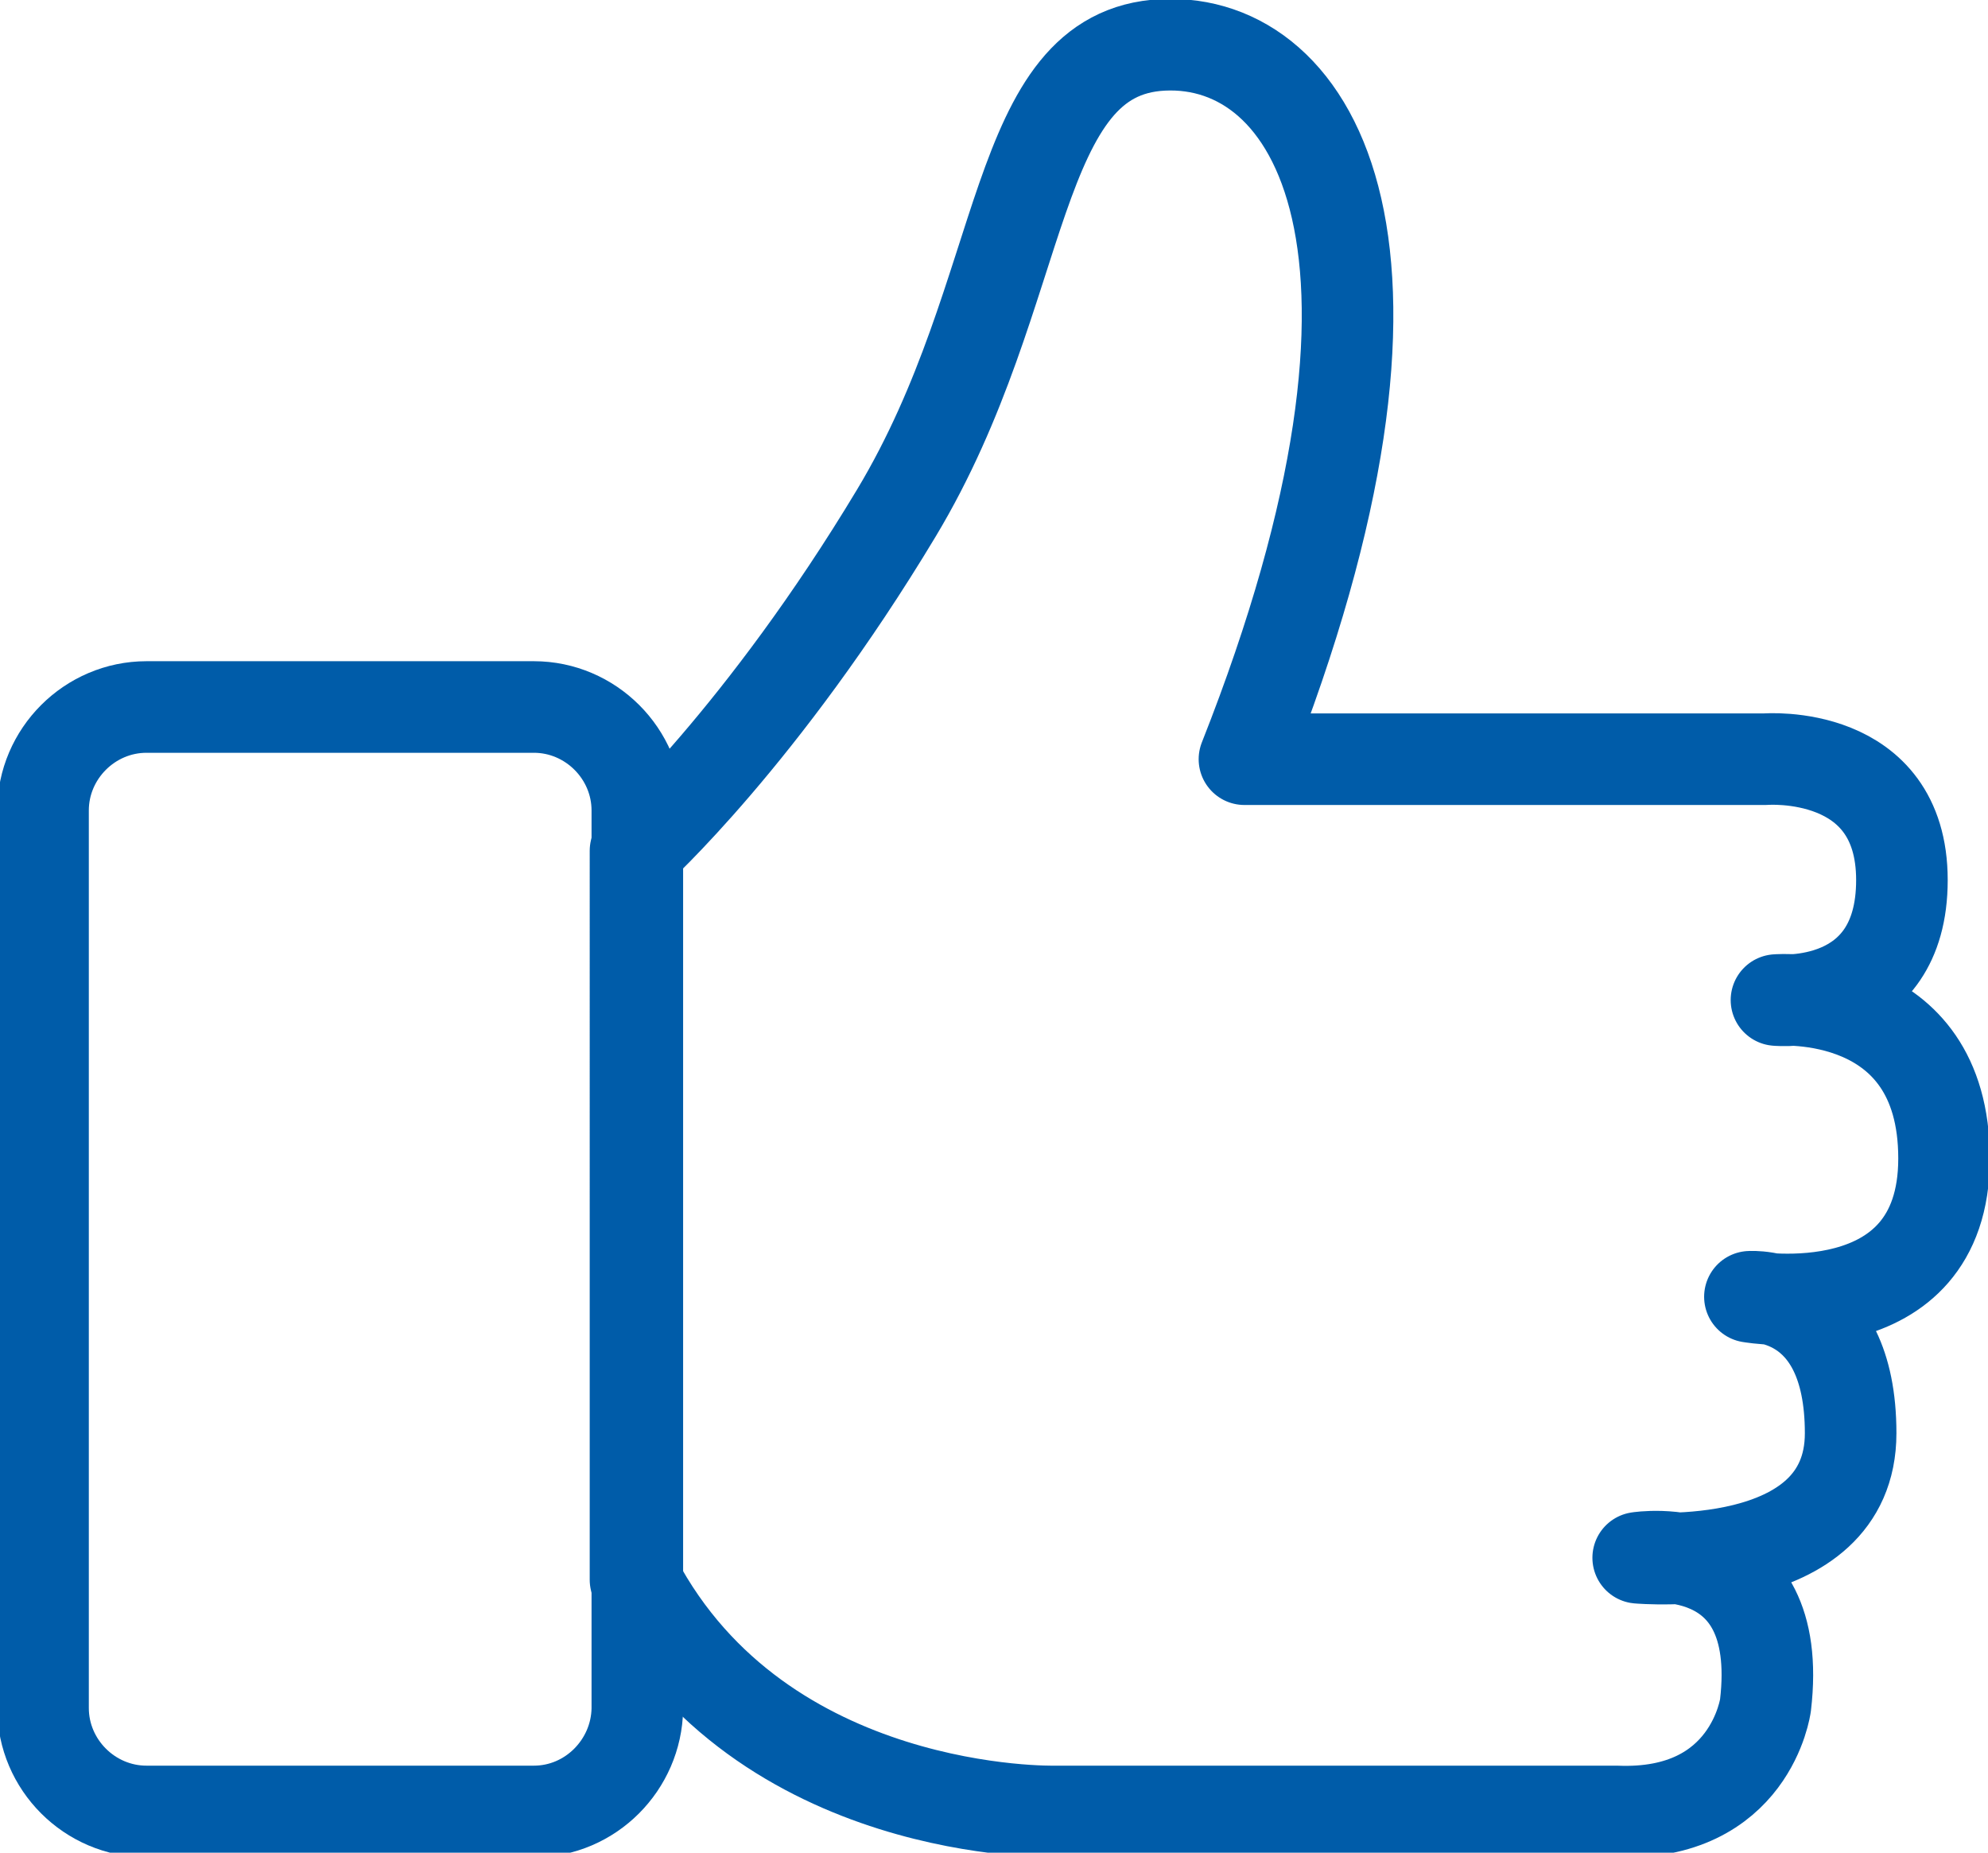 <?xml version="1.0" encoding="utf-8"?>
<!-- Generator: Adobe Illustrator 25.4.2, SVG Export Plug-In . SVG Version: 6.00 Build 0)  -->
<svg version="1.1" id="Laag_1" xmlns="http://www.w3.org/2000/svg" xmlns:xlink="http://www.w3.org/1999/xlink" x="0px" y="0px"
	 viewBox="0 0 217.1 202.3" style="enable-background:new 0 0 217.1 202.3;" xml:space="preserve">
<style type="text/css">
	.st0{fill:#005CA9;}
	.st1{fill:none;stroke:#005CA9;stroke-width:10;stroke-linecap:round;stroke-linejoin:round;stroke-miterlimit:10;}
</style>
<g>
	<path class="st0" d="M43.6-300.6c2.5,0,4.6-2.1,4.6-4.6v-29.2c0-2.5-2.1-4.6-4.6-4.6s-4.6,2.1-4.6,4.6v29.3
		C39-302.7,41-300.6,43.6-300.6z"/>
	<path class="st0" d="M3.3-295.6c0.7,0,1.6-0.2,2.3-0.7c2.3-1.4,3-4.1,1.6-6.4L-4.4-323c-1.4-2.3-4.1-3-6.4-1.6
		c-2.3,1.4-3,4.1-1.6,6.4l11.7,20.3C0.1-296.5,1.7-295.6,3.3-295.6z"/>
	<path class="st0" d="M-16.1-270.4l-28.1-16.3c-2.3-1.4-5-0.5-6.4,1.6c-1.4,2.3-0.5,5,1.6,6.4l28.1,16.2c0.7,0.5,1.6,0.7,2.3,0.7
		c1.6,0,3.2-0.9,3.9-2.3C-13.1-266.3-14-269.1-16.1-270.4z"/>
	<path class="st0" d="M-25-230.7c0-2.5-2.1-4.6-4.6-4.6h-30.8c-2.5,0-4.6,2.1-4.6,4.6s2.1,4.6,4.6,4.6h30.9
		C-27.1-226.1-25-228.2-25-230.7z"/>
	<path class="st0" d="M-28.4-194.3l-20.3,11.7c-2.3,1.4-3,4.1-1.6,6.4c0.9,1.4,2.5,2.3,3.9,2.3c0.7,0,1.6-0.2,2.3-0.7l20.3-11.7
		c2.3-1.4,3-4.1,1.6-6.4C-23.4-194.8-26.1-195.7-28.4-194.3z"/>
	<path class="st0" d="M135.9-182.7L116-194.1c-2.3-1.4-5-0.5-6.4,1.6c-1.4,2.3-0.5,5,1.6,6.4l19.9,11.4c0.7,0.5,1.6,0.7,2.3,0.7
		c1.6,0,3.2-0.9,3.9-2.3C138.9-178.6,138.2-181.3,135.9-182.7z"/>
	<path class="st0" d="M147.5-235.2h-34.3c-2.5,0-4.6,2.1-4.6,4.6s2.1,4.6,4.6,4.6h34.3c2.5,0,4.6-2.1,4.6-4.6
		C152.1-233.2,150.1-235.2,147.5-235.2z"/>
	<path class="st0" d="M113.3-265.6l22.6-13c2.3-1.4,3-4.1,1.6-6.4c-1.4-2.3-4.1-3-6.4-1.6l-22.6,13c-2.3,1.4-3,4.1-1.6,6.4
		c0.9,1.4,2.5,2.3,3.9,2.3C111.9-265,112.6-265.2,113.3-265.6z"/>
	<path class="st0" d="M97.7-324.6c-2.3-1.4-5-0.5-6.4,1.6L79-301.5c-1.4,2.3-0.5,5,1.6,6.4c0.7,0.5,1.6,0.7,2.3,0.7
		c1.6,0,3.2-0.9,3.9-2.3l12.3-21.5C100.7-320.5,100-323.2,97.7-324.6z"/>
	<path class="st0" d="M91.3-249.6v-15.8c0-8.2-6.6-14.6-14.6-14.6c-3.2,0-6.2,1.1-8.7,2.7c-2.7-3.4-6.9-5.7-11.7-5.7
		c-3.2,0-5.9,0.9-8.5,2.7c-2.7-3.7-6.9-5.9-11.9-5.9c-4.8,0-9.1,2.3-11.9,5.9c-2.3-1.6-5.3-2.7-8.5-2.7C7.4-283,1-276.4,1-268.4
		v14.4c-5.3,3.2-9.1,8.5-10.1,15.1l-2.4,19.9c-1.4,10.5,1.8,21.3,8.9,29.3L15-169.9v28.3c0,2.5,2.1,4.6,4.6,4.6s4.6-2.1,4.6-4.6
		v-30.2c0-1.1-0.5-2.3-1.1-3L4.8-196.1C-0.5-202-3-210-1.8-218l2.5-19.9c0.7-5.7,5.7-9.8,11.4-9.8l23.8,0.5c3,0,5.3,2.5,5.3,5.5
		c0,1.4-0.7,2.7-1.6,3.9c-1.1,0.9-2.5,1.4-3.9,1.6l-16.2-0.7c-2.3-0.2-4.3,1.6-4.8,3.9l-1.6,10.3c-0.5,2.5,1.4,4.8,3.9,5.3
		s4.8-1.4,5.3-3.9l0.7-5.3c16.2,7.5,15.1,23.3,15.1,24.2c-0.2,2.5,1.6,4.8,4.1,5h0.5c2.3,0,4.3-1.8,4.6-4.1
		c0.7-6.4-1.1-17.1-9.4-25.8c3-0.2,5.9-1.6,8.2-3.9c1.1-0.9,1.8-2.3,2.5-3.4c2.3,1.6,5,2.5,8.2,2.5c4.8,0,8.9-2.3,11.7-5.7
		c2.5,1.8,5.5,3,8.7,3c2.3,0,4.3-0.5,6.2-1.4c2.3,13,2.7,26.5,2.5,36.3c0,8.5-4.6,16.2-11.7,20.8l-4.3,2.7c-1.4,0.9-2.1,2.3-2.1,3.9
		v31.1c0,2.5,2.1,4.6,4.6,4.6s4.6-2.1,4.6-4.6V-170l2.1-1.4c10.1-6.2,16-16.9,16-28.6c0.2-11.9-0.5-29.5-4.1-45.3
		C91.1-246.4,91.3-248,91.3-249.6z M21.6-256.5l-9.4-0.2c-0.5,0-1.1,0-1.6,0v-11.5c0-3,2.5-5.5,5.5-5.5s5.5,2.5,5.5,5.5V-256.5z
		 M41.7-254.9c-1.8-0.9-3.7-1.4-5.7-1.4h-5.3v-15.1c0-3,2.5-5.5,5.5-5.5s5.5,2.5,5.5,5.5V-254.9z M62.1-246.7c0,3-2.5,5.5-5.5,5.5
		s-5.5-2.5-5.5-5.5v-21.5c0-3,2.5-5.5,5.5-5.5s5.5,2.5,5.5,5.5V-246.7z M82.2-249.6c0,3-2.5,5.5-5.5,5.5s-5.5-2.5-5.5-5.5v-15.8
		c0-3,2.5-5.5,5.5-5.5s5.5,2.5,5.5,5.5V-249.6z"/>
</g>
<path class="st1" d="M58.3,197.8H16c-6.2,0-11.3-5.1-11.3-11.3V88.5c0-6.2,5.1-11.3,11.3-11.3h42.3c6.2,0,11.3,5.1,11.3,11.3v98.1
	C69.5,192.7,64.5,197.8,58.3,197.8z"/>
<path class="st1" d="M135.9,82.9h56.9c0,0,14.9-1.2,14.9,13.2S194,109.2,194,109.2s18.3-1.5,18.3,17.3s-21.2,15.1-21.2,15.1
	s11-0.8,11,14.9s-23.2,13.6-23.2,13.6s16.1-2.6,13.9,16.1c0,0-1.6,12.2-16.3,11.6h-61.3c0,0-32,0.8-45.8-25.3V92.9
	c0,0,13.9-12.6,28.5-36.9s12.4-50.3,29.1-51.1S157.9,27.3,135.9,82.9z"/>
<path class="st1" d="M359.5-103.4h-42.3c-6.2,0-11.3-5.1-11.3-11.3v-98.1c0-6.2,5.1-11.3,11.3-11.3h42.3c6.2,0,11.3,5.1,11.3,11.3
	v98.1C370.7-108.5,365.6-103.4,359.5-103.4z"/>
<path class="st1" d="M437.1-218.3H494c0,0,14.9-1.2,14.9,13.2c0,14.3-13.7,13.1-13.7,13.1s18.3-1.5,18.3,17.3s-21.2,15.1-21.2,15.1
	s11-0.8,11,14.9s-23.2,13.6-23.2,13.6s16.1-2.6,13.9,16.1c0,0-1.6,12.2-16.3,11.6h-61.3c0,0-32,0.8-45.8-25.3v-79.5
	c0,0,13.9-12.6,28.5-36.9s12.4-50.3,29.1-51.1S459.1-273.9,437.1-218.3z"/>
</svg>
